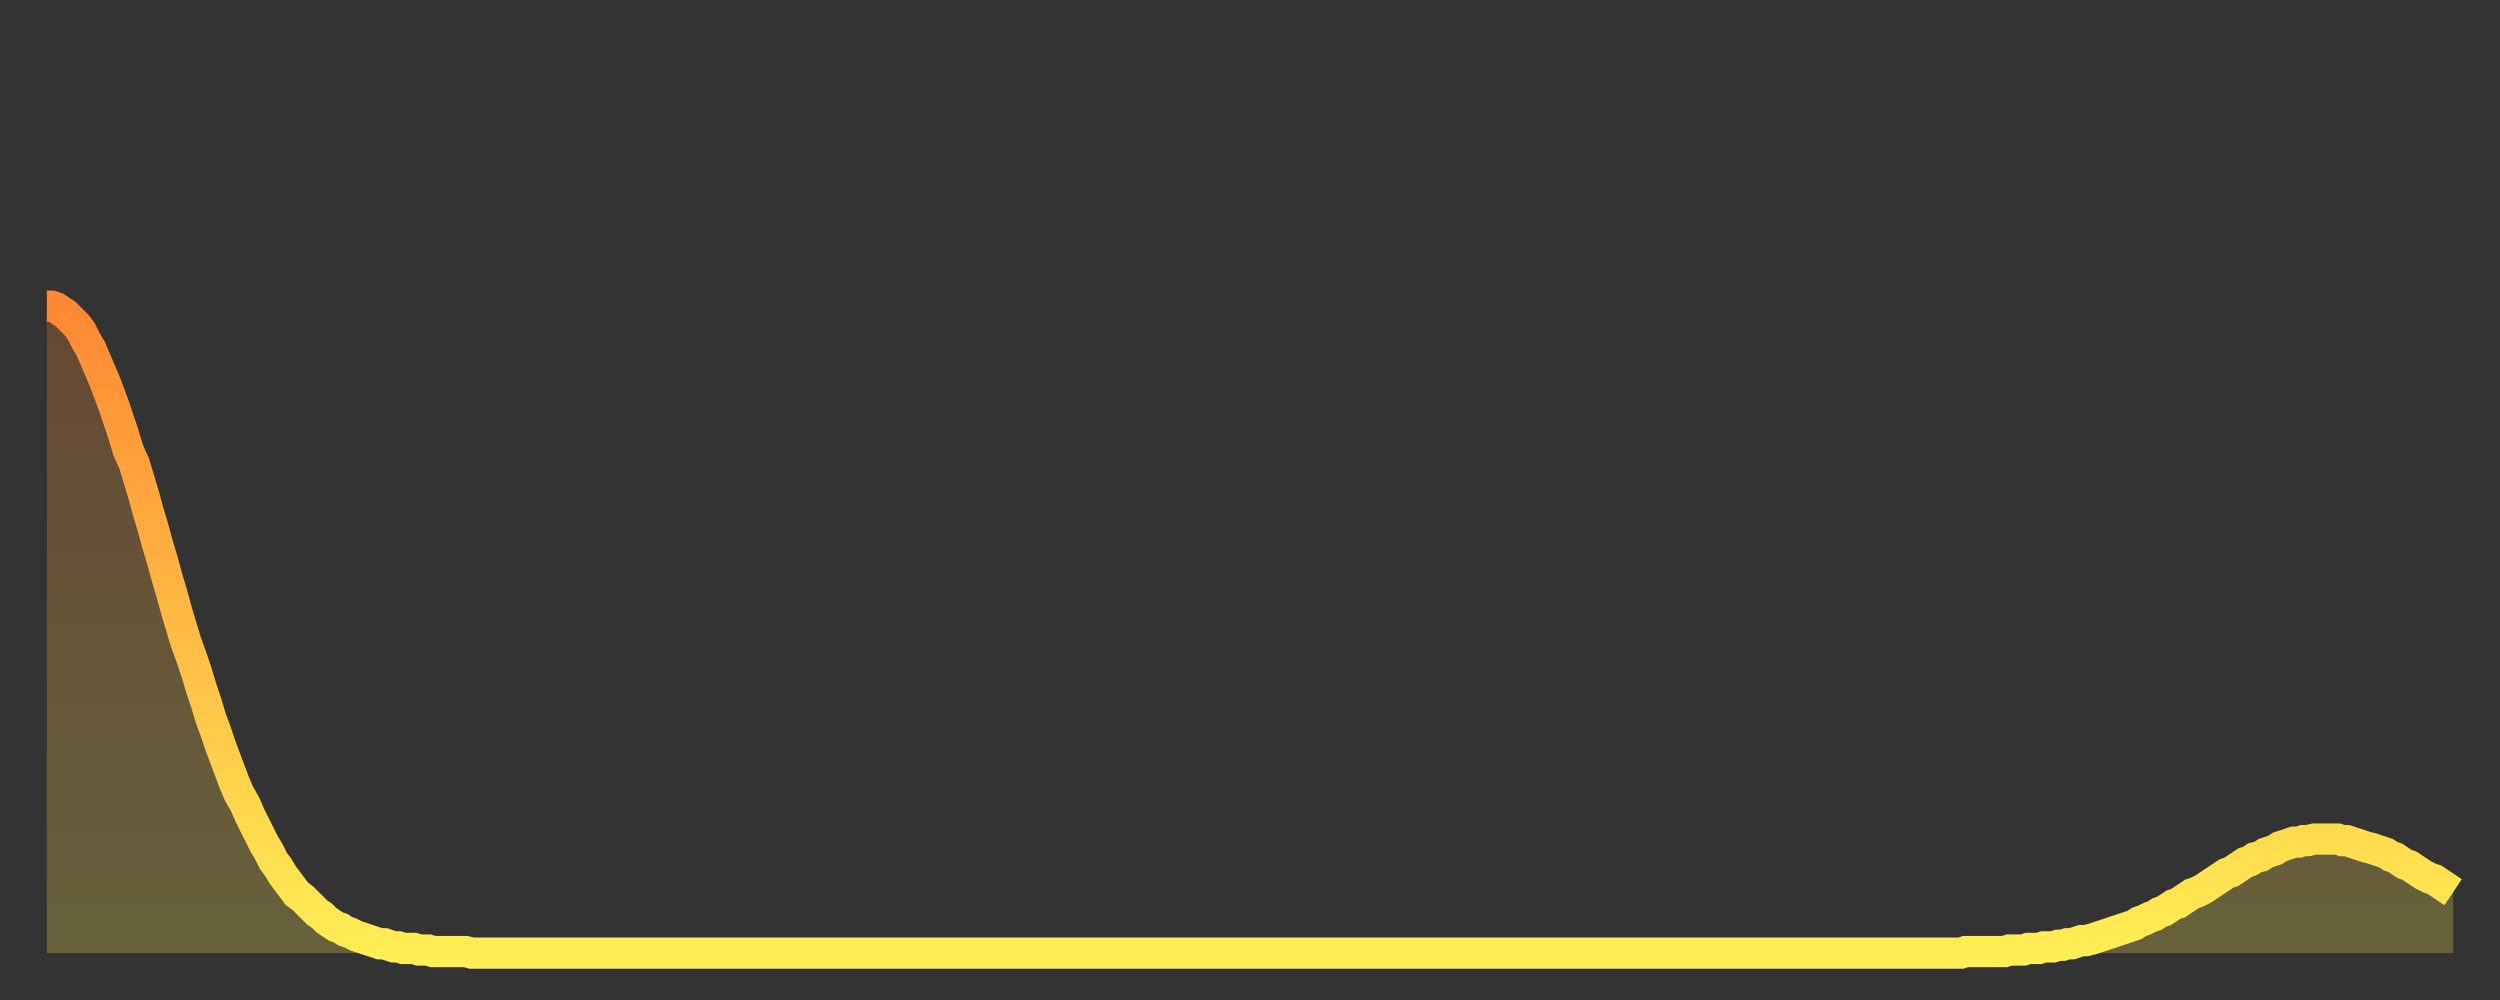 <?xml version="1.0" encoding="utf-8" ?>
<svg baseProfile="full" height="64" version="1.1" width="160" xmlns="http://www.w3.org/2000/svg" xmlns:ev="http://www.w3.org/2001/xml-events" xmlns:xlink="http://www.w3.org/1999/xlink"><rect width="100%" height="100%" fill="#333333" stroke="none"/><defs><linearGradient id="id616422" x1="0" x2="0" y1="0" y2="1"><stop offset="0%" stop-color="#ff8833" /><stop offset="50%" stop-color="#ffbb44" /><stop offset="100%" stop-color="#ffee55" /></linearGradient></defs><g transform="translate(3,3)"><g><path d="M 0.0 16.6 0.3 16.6 0.6 16.7 0.9 16.9 1.2 17.1 1.5 17.4 1.9 17.8 2.2 18.2 2.5 18.8 2.8 19.3 3.1 20.0 3.4 20.7 3.7 21.4 4.0 22.2 4.3 23.0 4.6 23.9 4.9 24.8 5.2 25.8 5.6 26.7 5.9 27.7 6.2 28.7 6.5 29.8 6.8 30.8 7.1 31.9 7.4 32.9 7.7 34.0 8.0 35.0 8.3 36.1 8.6 37.1 8.9 38.1 9.3 39.2 9.6 40.1 9.9 41.1 10.2 42.0 10.5 43.0 10.8 43.8 11.1 44.7 11.4 45.5 11.7 46.3 12.0 47.1 12.3 47.8 12.7 48.5 13.0 49.2 13.3 49.8 13.6 50.4 13.9 51.0 14.2 51.5 14.5 52.1 14.8 52.5 15.1 53.0 15.4 53.4 15.7 53.8 16.0 54.2 16.4 54.5 16.7 54.8 17.0 55.1 17.3 55.4 17.6 55.6 17.9 55.9 18.2 56.1 18.5 56.3 18.8 56.4 19.1 56.6 19.4 56.7 19.8 56.9 20.1 57.0 20.4 57.1 20.7 57.2 21.0 57.3 21.3 57.4 21.6 57.4 21.9 57.5 22.2 57.6 22.5 57.6 22.8 57.7 23.1 57.7 23.5 57.7 23.8 57.8 24.1 57.8 24.4 57.8 24.7 57.9 25.0 57.9 25.3 57.9 25.6 57.9 25.9 57.9 26.2 57.9 26.5 57.9 26.8 57.9 27.2 58.0 27.5 58.0 27.8 58.0 28.1 58.0 28.4 58.0 28.7 58.0 29.0 58.0 29.3 58.0 29.6 58.0 29.9 58.0 30.2 58.0 30.6 58.0 30.9 58.0 31.2 58.0 31.5 58.0 31.8 58.0 32.1 58.0 32.4 58.0 32.7 58.0 33.0 58.0 33.3 58.0 33.6 58.0 33.9 58.0 34.3 58.0 34.6 58.0 34.9 58.0 35.2 58.0 35.5 58.0 35.8 58.0 36.1 58.0 36.4 58.0 36.7 58.0 37.0 58.0 37.3 58.0 37.7 58.0 38.0 58.0 38.3 58.0 38.6 58.0 38.9 58.0 39.2 58.0 39.5 58.0 39.8 58.0 40.1 58.0 40.4 58.0 40.7 58.0 41.0 58.0 41.4 58.0 41.7 58.0 42.0 58.0 42.3 58.0 42.6 58.0 42.9 58.0 43.2 58.0 43.5 58.0 43.8 58.0 44.1 58.0 44.4 58.0 44.7 58.0 45.1 58.0 45.4 58.0 45.7 58.0 46.0 58.0 46.3 58.0 46.6 58.0 46.9 58.0 47.2 58.0 47.5 58.0 47.8 58.0 48.1 58.0 48.5 58.0 48.8 58.0 49.1 58.0 49.4 58.0 49.7 58.0 50.0 58.0 50.3 58.0 50.6 58.0 50.9 58.0 51.2 58.0 51.5 58.0 51.8 58.0 52.2 58.0 52.5 58.0 52.8 58.0 53.1 58.0 53.4 58.0 53.7 58.0 54.0 58.0 54.3 58.0 54.6 58.0 54.9 58.0 55.2 58.0 55.6 58.0 55.9 58.0 56.2 58.0 56.5 58.0 56.8 58.0 57.1 58.0 57.4 58.0 57.7 58.0 58.0 58.0 58.3 58.0 58.6 58.0 58.9 58.0 59.3 58.0 59.6 58.0 59.9 58.0 60.2 58.0 60.5 58.0 60.8 58.0 61.1 58.0 61.4 58.0 61.7 58.0 62.0 58.0 62.3 58.0 62.6 58.0 63.0 58.0 63.3 58.0 63.6 58.0 63.9 58.0 64.2 58.0 64.5 58.0 64.8 58.0 65.1 58.0 65.4 58.0 65.7 58.0 66.0 58.0 66.4 58.0 66.7 58.0 67.0 58.0 67.3 58.0 67.6 58.0 67.9 58.0 68.2 58.0 68.5 58.0 68.8 58.0 69.1 58.0 69.4 58.0 69.7 58.0 70.1 58.0 70.4 58.0 70.7 58.0 71.0 58.0 71.3 58.0 71.6 58.0 71.9 58.0 72.2 58.0 72.5 58.0 72.8 58.0 73.1 58.0 73.5 58.0 73.8 58.0 74.1 58.0 74.4 58.0 74.7 58.0 75.0 58.0 75.3 58.0 75.6 58.0 75.9 58.0 76.2 58.0 76.5 58.0 76.8 58.0 77.2 58.0 77.5 58.0 77.8 58.0 78.1 58.0 78.4 58.0 78.7 58.0 79.0 58.0 79.3 58.0 79.6 58.0 79.9 58.0 80.2 58.0 80.5 58.0 80.9 58.0 81.2 58.0 81.5 58.0 81.8 58.0 82.1 58.0 82.4 58.0 82.7 58.0 83.0 58.0 83.3 58.0 83.6 58.0 83.9 58.0 84.3 58.0 84.6 58.0 84.9 58.0 85.2 58.0 85.5 58.0 85.8 58.0 86.1 58.0 86.4 58.0 86.7 58.0 87.0 58.0 87.3 58.0 87.6 58.0 88.0 58.0 88.3 58.0 88.6 58.0 88.9 58.0 89.2 58.0 89.5 58.0 89.8 58.0 90.1 58.0 90.4 58.0 90.7 58.0 91.0 58.0 91.4 58.0 91.7 58.0 92.0 58.0 92.3 58.0 92.6 58.0 92.9 58.0 93.2 58.0 93.5 58.0 93.8 58.0 94.1 58.0 94.4 58.0 94.7 58.0 95.1 58.0 95.4 58.0 95.7 58.0 96.0 58.0 96.3 58.0 96.6 58.0 96.9 58.0 97.2 58.0 97.5 58.0 97.8 58.0 98.1 58.0 98.4 58.0 98.8 58.0 99.1 58.0 99.4 58.0 99.7 58.0 100.0 58.0 100.3 58.0 100.6 58.0 100.9 58.0 101.2 58.0 101.5 58.0 101.8 58.0 102.2 58.0 102.5 58.0 102.8 58.0 103.1 58.0 103.4 58.0 103.7 58.0 104.0 58.0 104.3 58.0 104.6 58.0 104.9 58.0 105.2 58.0 105.5 58.0 105.9 58.0 106.2 58.0 106.5 58.0 106.8 58.0 107.1 58.0 107.4 58.0 107.7 58.0 108.0 58.0 108.3 58.0 108.6 58.0 108.9 58.0 109.3 58.0 109.6 58.0 109.9 58.0 110.2 58.0 110.5 58.0 110.8 58.0 111.1 58.0 111.4 58.0 111.7 58.0 112.0 58.0 112.3 58.0 112.6 58.0 113.0 58.0 113.3 58.0 113.6 58.0 113.9 58.0 114.2 58.0 114.5 58.0 114.8 58.0 115.1 58.0 115.4 58.0 115.7 58.0 116.0 58.0 116.3 58.0 116.7 58.0 117.0 58.0 117.3 58.0 117.6 58.0 117.9 58.0 118.2 58.0 118.5 58.0 118.8 58.0 119.1 58.0 119.4 58.0 119.7 58.0 120.1 58.0 120.4 58.0 120.7 58.0 121.0 58.0 121.3 58.0 121.6 58.0 121.9 58.0 122.2 58.0 122.5 58.0 122.8 57.9 123.1 57.9 123.4 57.9 123.8 57.9 124.1 57.9 124.4 57.9 124.7 57.9 125.0 57.9 125.3 57.9 125.6 57.8 125.9 57.8 126.2 57.8 126.5 57.8 126.8 57.7 127.2 57.7 127.5 57.7 127.8 57.6 128.1 57.6 128.4 57.6 128.7 57.5 129.0 57.5 129.3 57.4 129.6 57.4 129.9 57.3 130.2 57.2 130.5 57.2 130.9 57.1 131.2 57.0 131.5 56.9 131.8 56.8 132.1 56.7 132.4 56.6 132.7 56.5 133.0 56.4 133.3 56.3 133.6 56.2 133.9 56.0 134.2 55.9 134.6 55.7 134.9 55.6 135.2 55.4 135.5 55.3 135.8 55.1 136.1 54.9 136.4 54.8 136.7 54.6 137.0 54.4 137.3 54.2 137.6 54.1 138.0 53.9 138.3 53.7 138.6 53.5 138.9 53.3 139.2 53.1 139.5 52.9 139.8 52.8 140.1 52.6 140.4 52.4 140.7 52.2 141.0 52.1 141.3 51.9 141.7 51.8 142.0 51.6 142.3 51.5 142.6 51.4 142.9 51.2 143.2 51.1 143.5 51.0 143.8 50.9 144.1 50.9 144.4 50.8 144.7 50.8 145.1 50.7 145.4 50.7 145.7 50.7 146.0 50.7 146.3 50.7 146.6 50.7 146.9 50.8 147.2 50.8 147.5 50.9 147.8 51.0 148.1 51.1 148.4 51.2 148.8 51.3 149.1 51.4 149.4 51.5 149.7 51.6 150.0 51.8 150.3 51.9 150.6 52.1 150.9 52.3 151.2 52.4 151.5 52.6 151.8 52.8 152.1 53.0 152.5 53.2 152.8 53.3 153.1 53.5 153.4 53.7 153.7 53.9 154.0 54.1" fill="none" id="graph-curve" opacity="1" stroke="url(#id616422)" stroke-width="2" /><path d="M 0 58 L 0.0 16.6 0.3 16.6 0.6 16.7 0.9 16.9 1.2 17.1 1.5 17.4 1.9 17.8 2.2 18.2 2.5 18.8 2.8 19.3 3.1 20.0 3.4 20.7 3.7 21.4 4.0 22.2 4.3 23.0 4.6 23.9 4.9 24.8 5.2 25.8 5.6 26.7 5.9 27.7 6.2 28.7 6.5 29.8 6.8 30.8 7.1 31.9 7.4 32.9 7.7 34.0 8.0 35.0 8.3 36.1 8.6 37.1 8.9 38.1 9.3 39.2 9.6 40.1 9.9 41.1 10.2 42.0 10.5 43.0 10.8 43.8 11.1 44.7 11.4 45.5 11.7 46.3 12.0 47.1 12.3 47.8 12.7 48.5 13.0 49.2 13.3 49.8 13.6 50.4 13.9 51.0 14.2 51.5 14.5 52.1 14.8 52.5 15.1 53.0 15.4 53.4 15.7 53.8 16.0 54.2 16.4 54.5 16.7 54.8 17.0 55.1 17.3 55.4 17.6 55.6 17.9 55.9 18.2 56.1 18.5 56.3 18.8 56.4 19.1 56.6 19.4 56.7 19.8 56.9 20.1 57.0 20.4 57.1 20.7 57.2 21.0 57.3 21.3 57.4 21.6 57.4 21.9 57.5 22.2 57.6 22.5 57.6 22.8 57.7 23.1 57.7 23.5 57.7 23.8 57.8 24.1 57.8 24.4 57.8 24.7 57.9 25.0 57.9 25.3 57.9 25.6 57.9 25.9 57.9 26.2 57.9 26.5 57.9 26.8 57.9 27.2 58.0 27.5 58.0 27.8 58.0 28.1 58.0 28.4 58.0 28.7 58.0 29.0 58.0 29.3 58.0 29.6 58.0 29.9 58.0 30.2 58.0 30.6 58.0 30.9 58.0 31.2 58.0 31.5 58.0 31.8 58.0 32.1 58.0 32.4 58.0 32.7 58.0 33.0 58.0 33.3 58.0 33.6 58.0 33.9 58.0 34.3 58.0 34.6 58.0 34.9 58.0 35.2 58.0 35.5 58.0 35.8 58.0 36.1 58.0 36.4 58.0 36.7 58.0 37.0 58.0 37.3 58.0 37.7 58.0 38.0 58.0 38.3 58.0 38.6 58.0 38.9 58.0 39.2 58.0 39.5 58.0 39.8 58.0 40.1 58.0 40.4 58.0 40.7 58.0 41.0 58.0 41.4 58.0 41.7 58.0 42.0 58.0 42.3 58.0 42.6 58.0 42.9 58.0 43.2 58.0 43.5 58.0 43.8 58.0 44.1 58.0 44.4 58.0 44.7 58.0 45.1 58.0 45.4 58.0 45.7 58.0 46.0 58.0 46.3 58.0 46.6 58.0 46.9 58.0 47.2 58.0 47.5 58.0 47.8 58.0 48.1 58.0 48.5 58.0 48.8 58.0 49.1 58.0 49.4 58.0 49.7 58.0 50.0 58.0 50.3 58.0 50.6 58.0 50.9 58.0 51.2 58.0 51.5 58.0 51.8 58.0 52.2 58.0 52.5 58.0 52.8 58.0 53.1 58.0 53.4 58.0 53.7 58.0 54.0 58.0 54.3 58.0 54.6 58.0 54.9 58.0 55.2 58.0 55.6 58.0 55.9 58.0 56.2 58.0 56.5 58.0 56.8 58.0 57.1 58.0 57.4 58.0 57.7 58.0 58.0 58.0 58.3 58.0 58.6 58.0 58.9 58.0 59.3 58.0 59.6 58.0 59.9 58.0 60.2 58.0 60.5 58.0 60.8 58.0 61.1 58.0 61.4 58.0 61.7 58.0 62.0 58.0 62.3 58.0 62.6 58.0 63.0 58.0 63.3 58.0 63.6 58.0 63.9 58.0 64.2 58.0 64.5 58.0 64.8 58.0 65.1 58.0 65.4 58.0 65.7 58.0 66.0 58.0 66.4 58.0 66.7 58.0 67.0 58.0 67.3 58.0 67.6 58.0 67.9 58.0 68.2 58.0 68.5 58.0 68.8 58.0 69.1 58.0 69.4 58.0 69.7 58.0 70.1 58.0 70.4 58.0 70.7 58.0 71.0 58.0 71.3 58.0 71.6 58.0 71.9 58.0 72.2 58.0 72.5 58.0 72.8 58.0 73.1 58.0 73.5 58.0 73.8 58.0 74.1 58.0 74.4 58.0 74.7 58.0 75.0 58.0 75.3 58.0 75.6 58.0 75.9 58.0 76.2 58.0 76.5 58.0 76.8 58.0 77.2 58.0 77.5 58.0 77.8 58.0 78.1 58.0 78.4 58.0 78.7 58.0 79.0 58.0 79.3 58.0 79.6 58.0 79.9 58.0 80.2 58.0 80.5 58.0 80.9 58.0 81.2 58.0 81.5 58.0 81.8 58.0 82.1 58.0 82.4 58.0 82.7 58.0 83.0 58.0 83.3 58.0 83.6 58.0 83.9 58.0 84.3 58.0 84.6 58.0 84.9 58.0 85.2 58.0 85.5 58.0 85.8 58.0 86.1 58.0 86.4 58.0 86.7 58.0 87.0 58.0 87.3 58.0 87.6 58.0 88.0 58.0 88.3 58.0 88.6 58.0 88.9 58.0 89.2 58.0 89.5 58.0 89.8 58.0 90.1 58.0 90.4 58.0 90.7 58.0 91.0 58.0 91.4 58.0 91.7 58.0 92.0 58.0 92.3 58.0 92.6 58.0 92.9 58.0 93.2 58.0 93.5 58.0 93.8 58.0 94.1 58.0 94.4 58.0 94.7 58.0 95.1 58.0 95.4 58.0 95.7 58.0 96.0 58.0 96.3 58.0 96.6 58.0 96.9 58.0 97.2 58.0 97.5 58.0 97.8 58.0 98.1 58.0 98.4 58.0 98.8 58.0 99.1 58.0 99.4 58.0 99.7 58.0 100.0 58.0 100.3 58.0 100.6 58.0 100.9 58.0 101.2 58.0 101.5 58.0 101.8 58.0 102.2 58.0 102.5 58.0 102.8 58.0 103.1 58.0 103.4 58.0 103.7 58.0 104.0 58.0 104.3 58.0 104.6 58.0 104.9 58.0 105.2 58.0 105.5 58.0 105.9 58.0 106.2 58.0 106.5 58.0 106.8 58.0 107.1 58.0 107.4 58.0 107.7 58.0 108.0 58.0 108.3 58.0 108.6 58.0 108.9 58.0 109.3 58.0 109.6 58.0 109.9 58.0 110.2 58.0 110.5 58.0 110.8 58.0 111.1 58.0 111.4 58.0 111.7 58.0 112.0 58.0 112.3 58.0 112.6 58.0 113.0 58.0 113.3 58.0 113.6 58.0 113.9 58.0 114.2 58.0 114.5 58.0 114.8 58.0 115.1 58.0 115.4 58.0 115.7 58.0 116.0 58.0 116.3 58.0 116.7 58.0 117.0 58.0 117.3 58.0 117.6 58.0 117.9 58.0 118.2 58.0 118.5 58.0 118.8 58.0 119.1 58.0 119.4 58.0 119.7 58.0 120.1 58.0 120.4 58.0 120.7 58.0 121.0 58.0 121.3 58.0 121.6 58.0 121.9 58.0 122.2 58.0 122.5 58.0 122.8 57.9 123.1 57.9 123.4 57.9 123.8 57.9 124.1 57.9 124.4 57.9 124.7 57.9 125.0 57.9 125.3 57.9 125.6 57.8 125.9 57.8 126.2 57.8 126.5 57.8 126.8 57.7 127.2 57.7 127.5 57.7 127.8 57.6 128.1 57.6 128.4 57.6 128.7 57.5 129.0 57.5 129.3 57.4 129.6 57.4 129.9 57.3 130.2 57.2 130.5 57.2 130.9 57.1 131.2 57.0 131.5 56.9 131.8 56.8 132.1 56.7 132.4 56.6 132.7 56.5 133.0 56.4 133.3 56.3 133.6 56.2 133.9 56.0 134.2 55.9 134.6 55.7 134.9 55.6 135.2 55.4 135.5 55.3 135.8 55.1 136.1 54.9 136.4 54.8 136.7 54.6 137.0 54.4 137.3 54.2 137.6 54.1 138.0 53.9 138.3 53.7 138.6 53.5 138.9 53.3 139.2 53.1 139.5 52.9 139.8 52.8 140.1 52.6 140.4 52.4 140.7 52.2 141.0 52.1 141.3 51.9 141.7 51.8 142.0 51.6 142.3 51.5 142.6 51.4 142.9 51.2 143.2 51.1 143.5 51.0 143.8 50.9 144.1 50.9 144.4 50.8 144.7 50.8 145.1 50.7 145.4 50.7 145.7 50.7 146.0 50.7 146.3 50.7 146.6 50.7 146.9 50.8 147.2 50.8 147.5 50.9 147.8 51.0 148.1 51.1 148.4 51.2 148.8 51.3 149.1 51.4 149.4 51.5 149.7 51.6 150.0 51.8 150.3 51.9 150.6 52.1 150.9 52.3 151.2 52.4 151.5 52.6 151.8 52.8 152.1 53.0 152.5 53.2 152.8 53.3 153.1 53.5 153.4 53.7 153.7 53.9 154.0 54.1 154 58" fill="url(#id616422)" fill-opacity=".25" id="graph-shadow" /></g></g></svg>